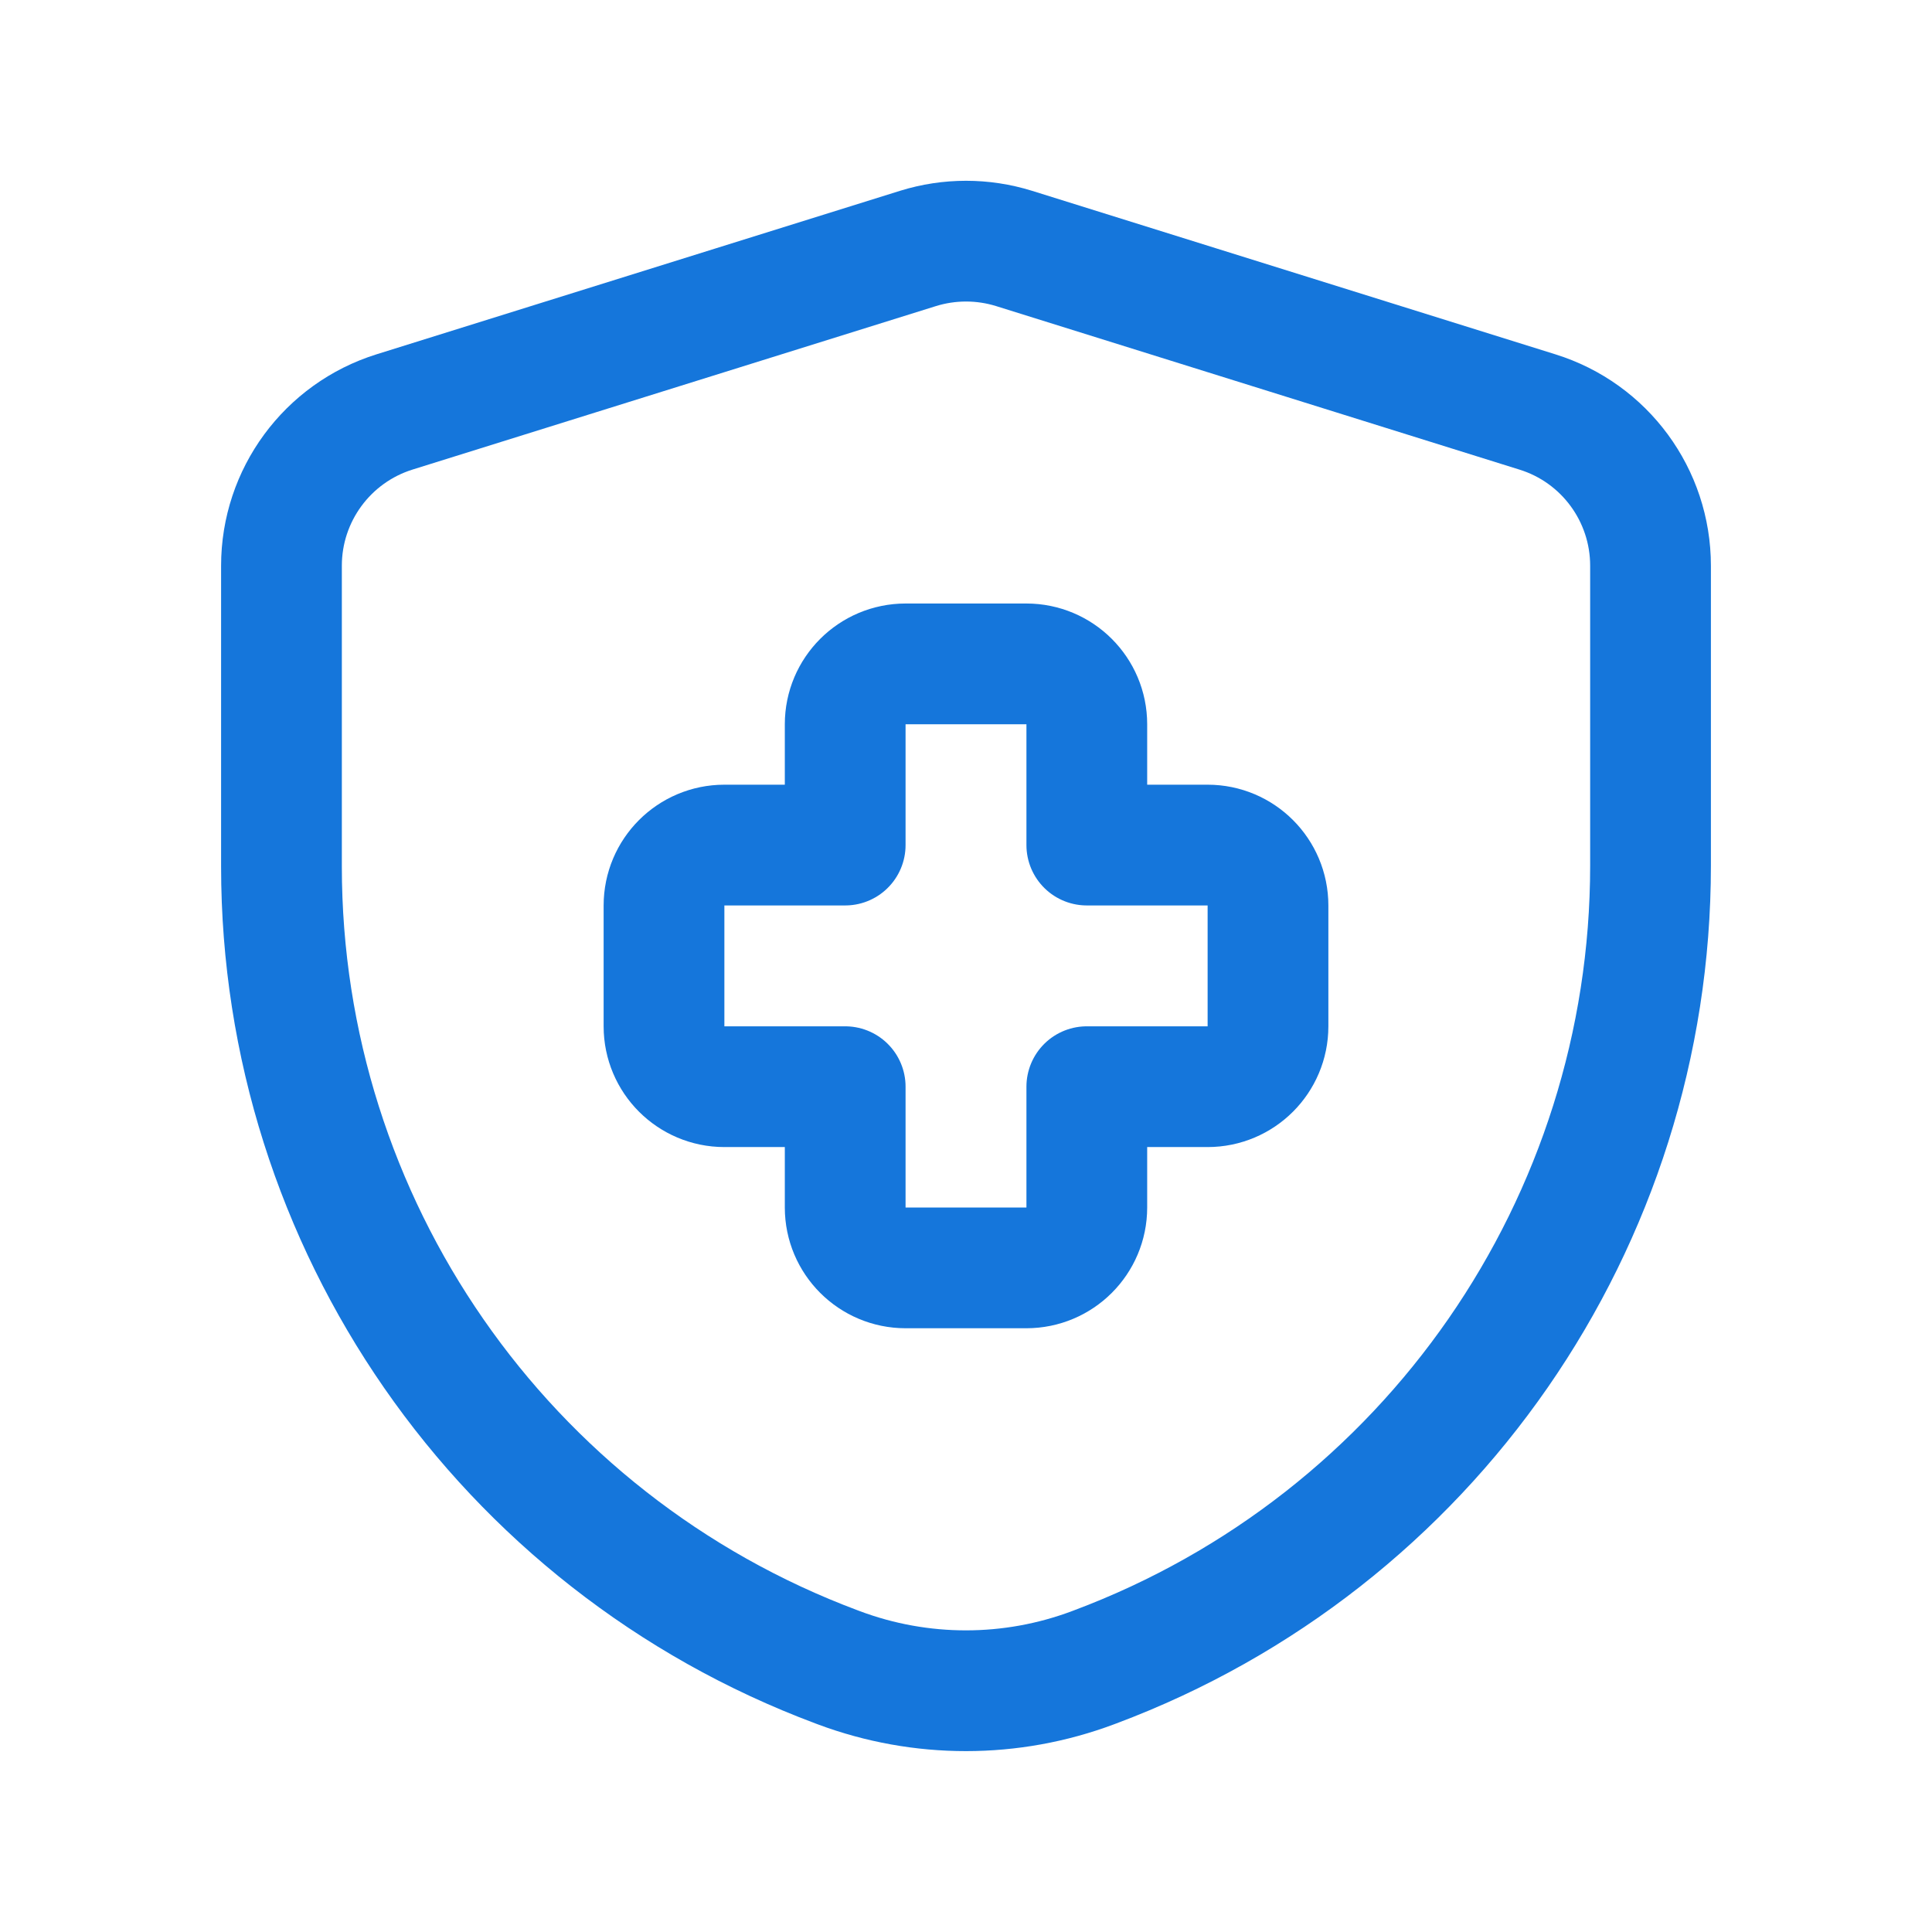 <svg width="32" height="32" viewBox="0 0 32 32" fill="none" xmlns="http://www.w3.org/2000/svg">
<path fill-rule="evenodd" clip-rule="evenodd" d="M21.002 14.998C21.002 14.445 20.554 13.997 20.002 13.997H18.001V11.996C18.001 11.444 17.553 10.996 17 10.996H15C14.447 10.996 13.999 11.444 13.999 11.996V13.997H11.998C11.446 13.997 10.998 14.445 10.998 14.998V16.999C10.998 17.551 11.446 17.999 11.998 17.999H13.999V20C13.999 20.552 14.447 21 15 21H17C17.553 21 18.001 20.552 18.001 20V17.999H20.002C20.554 17.999 21.002 17.551 21.002 16.999V14.998Z" stroke="#1576DB" stroke-width="2" stroke-linecap="round" stroke-linejoin="round"/>
<path fill-rule="evenodd" clip-rule="evenodd" d="M4.662 14.354C4.662 20.258 8.327 25.541 13.856 27.609L13.896 27.624C15.253 28.131 16.748 28.131 18.105 27.622L18.137 27.61C23.672 25.536 27.338 20.247 27.338 14.337V9.37C27.338 8.203 26.58 7.171 25.466 6.824L16.796 4.115C16.278 3.954 15.723 3.954 15.205 4.115L6.535 6.823C5.421 7.171 4.662 8.203 4.662 9.37V14.354Z" stroke="#1576DB" stroke-width="2" stroke-linecap="round" stroke-linejoin="round"/>
</svg>
